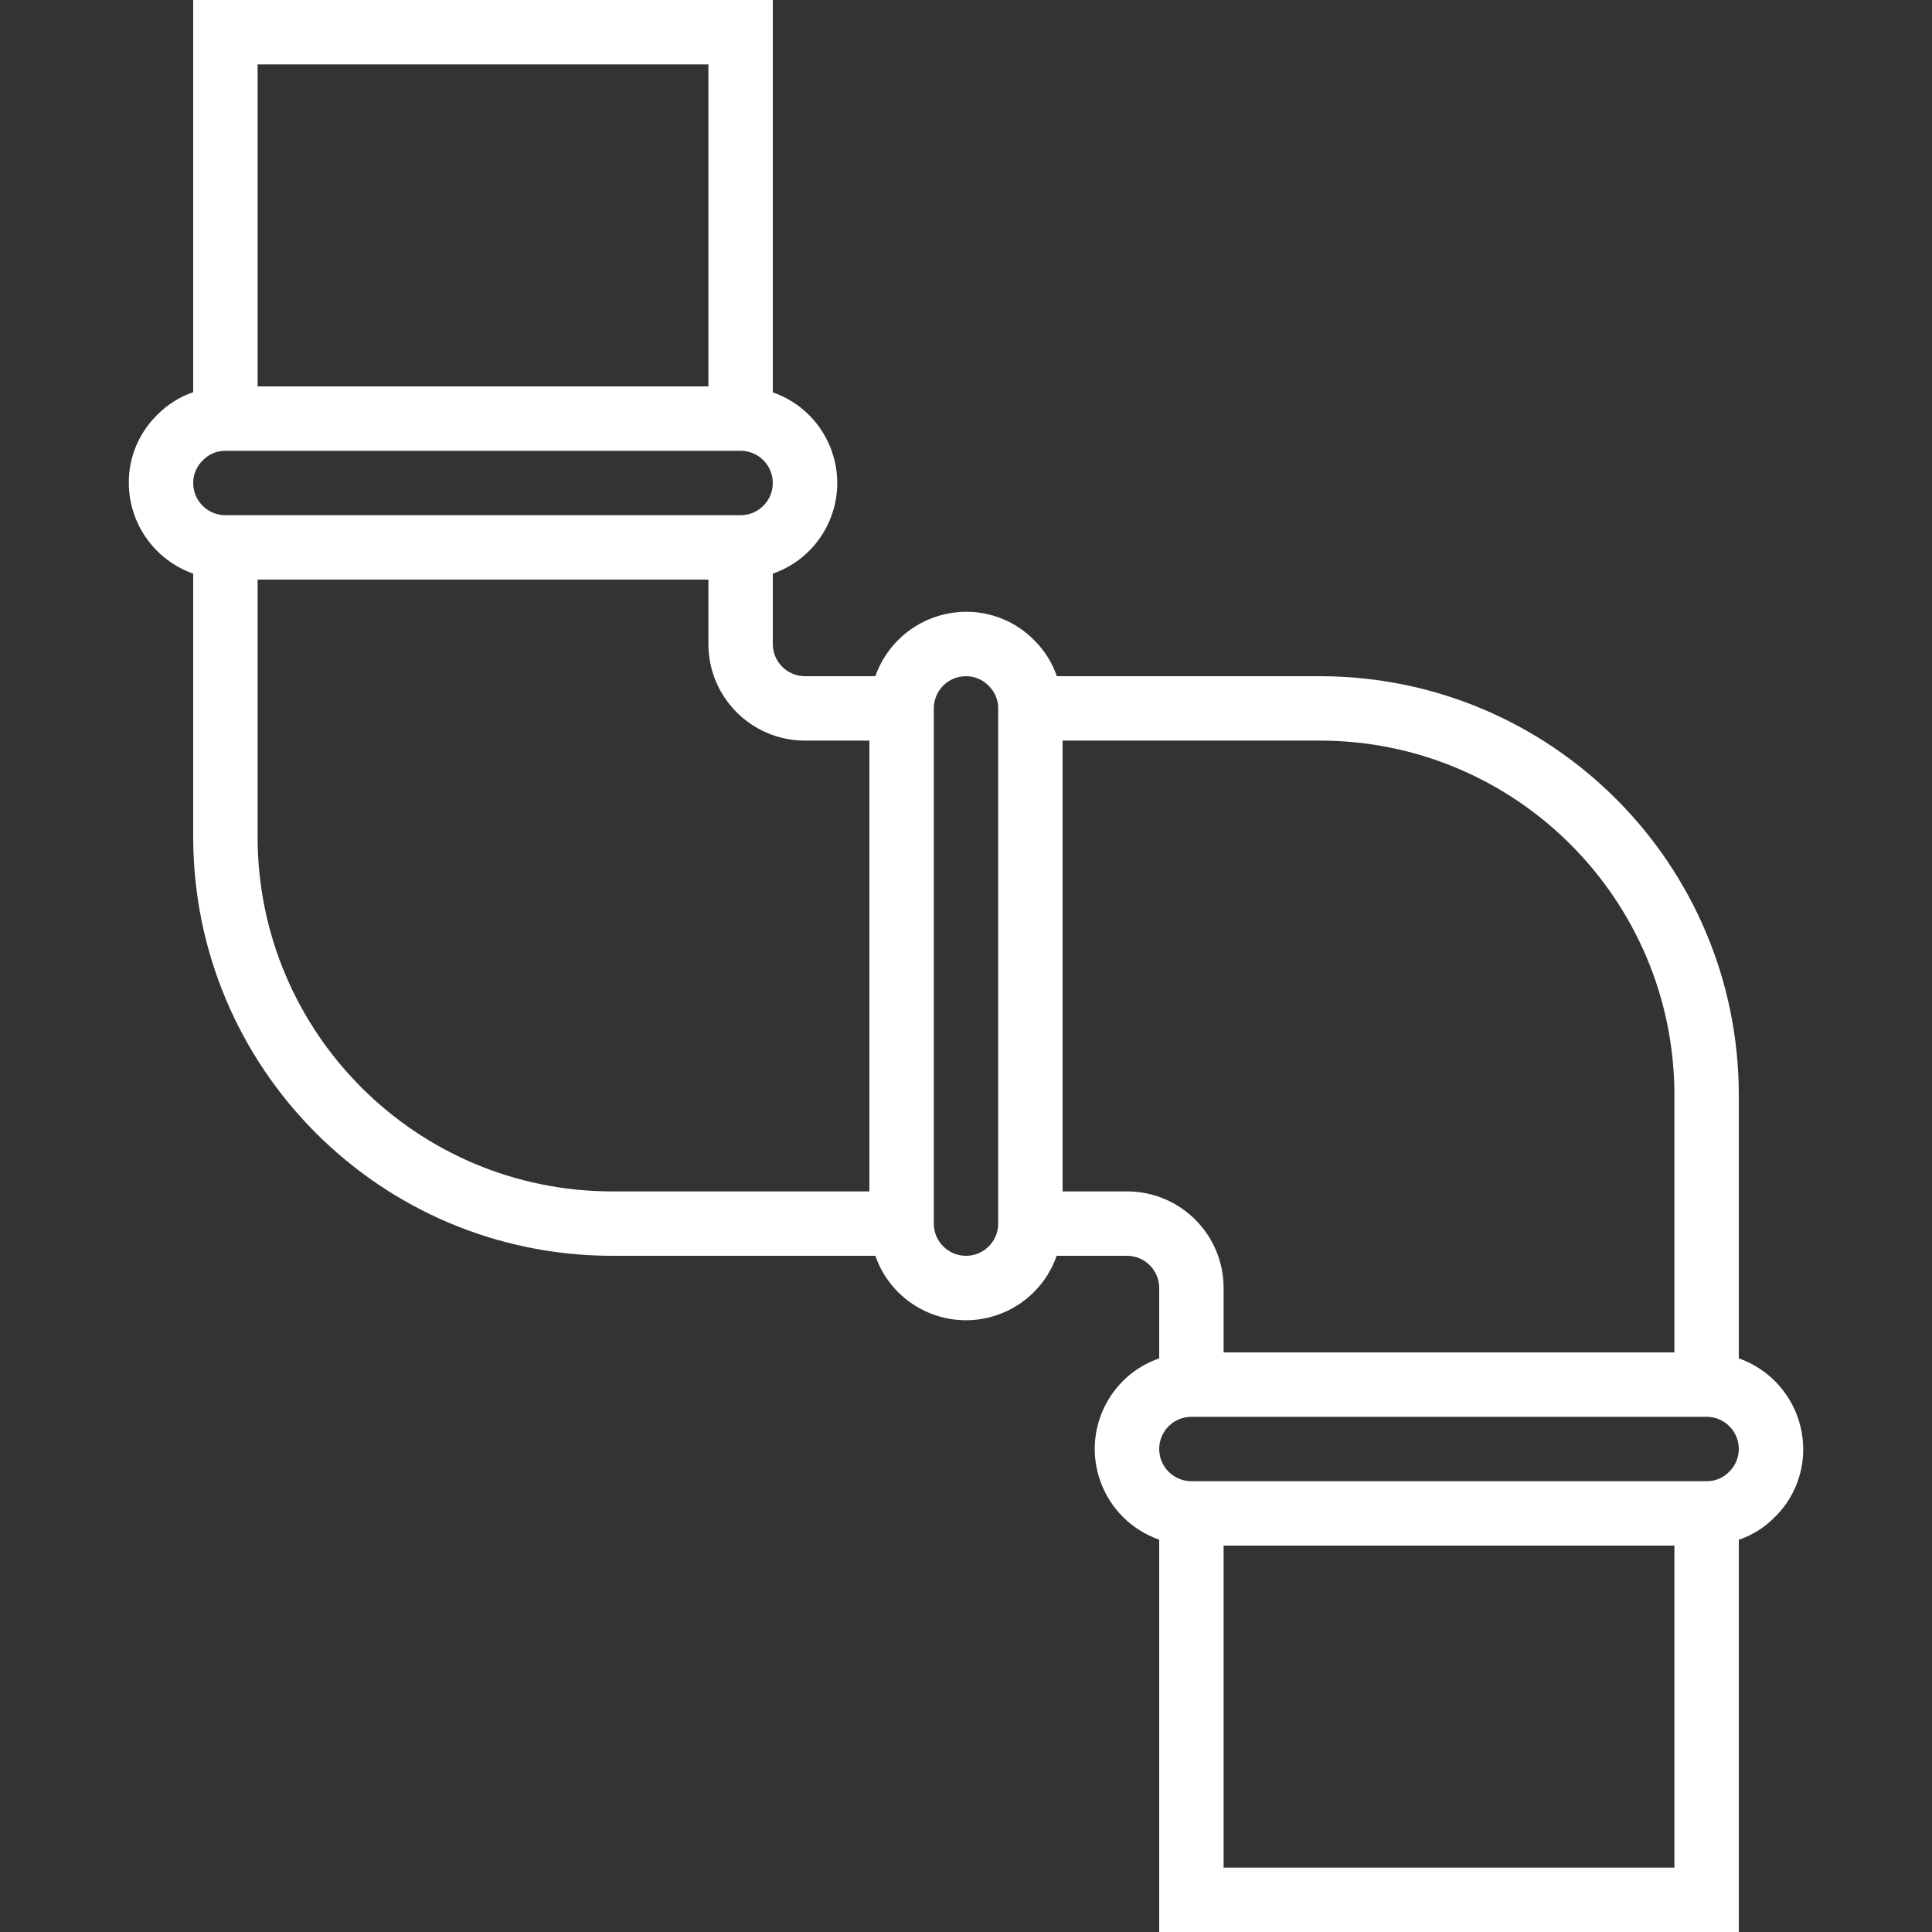 <svg width="24" height="24" viewBox="0 0 24 24" fill="none" xmlns="http://www.w3.org/2000/svg">
<rect x="0" y="0" width="24" height="24" fill="#333333" stroke="none"/>
<path d="M21.6 16.874V13.6C21.597 10.729 19.27 8.403 16.4 8.4H13.128C13.071 8.233 12.976 8.081 12.851 7.957C12.628 7.727 12.32 7.598 12 7.6C11.493 7.602 11.043 7.922 10.874 8.4H10C9.779 8.4 9.6 8.221 9.6 8V7.126C10.222 6.91 10.551 6.23 10.334 5.608C10.214 5.264 9.944 4.993 9.6 4.874V0H2.4V4.872C2.233 4.929 2.081 5.024 1.957 5.15C1.727 5.372 1.598 5.68 1.6 6C1.602 6.507 1.922 6.957 2.4 7.126V10.4C2.403 13.271 4.729 15.597 7.6 15.6H10.874C11.09 16.222 11.77 16.551 12.392 16.334C12.736 16.214 13.007 15.944 13.126 15.6H14C14.221 15.6 14.4 15.779 14.4 16V16.874C13.778 17.09 13.449 17.77 13.666 18.392C13.786 18.736 14.056 19.007 14.4 19.126V24H21.6V19.128C21.767 19.071 21.919 18.976 22.043 18.85C22.273 18.628 22.402 18.32 22.4 18C22.398 17.493 22.078 17.043 21.6 16.874ZM3.2 0.8H8.8V4.8H3.2V0.8ZM2.4 6C2.4 5.892 2.444 5.789 2.523 5.715C2.596 5.64 2.696 5.599 2.8 5.6H9.2C9.421 5.6 9.6 5.779 9.6 6C9.6 6.221 9.421 6.4 9.2 6.4H2.8C2.579 6.4 2.4 6.221 2.4 6ZM10.8 14.8H7.6C5.171 14.797 3.203 12.829 3.2 10.4V7.2H8.8V8C8.8 8.663 9.337 9.2 10 9.2H10.8V14.8ZM12.4 15.2C12.4 15.421 12.221 15.6 12 15.6C11.779 15.6 11.6 15.421 11.6 15.2V8.8C11.6 8.579 11.779 8.4 12 8.4C12.108 8.4 12.211 8.444 12.285 8.522C12.359 8.596 12.401 8.696 12.4 8.8V15.2ZM14 14.8H13.2V9.2H16.4C18.829 9.203 20.797 11.171 20.8 13.6V16.8H15.2V16C15.2 15.337 14.663 14.8 14 14.8ZM20.8 23.2H15.2V19.2H20.8V23.2ZM21.478 18.285C21.405 18.36 21.304 18.401 21.2 18.4H14.8C14.579 18.4 14.4 18.221 14.4 18C14.4 17.779 14.579 17.6 14.8 17.6H21.2C21.421 17.6 21.6 17.779 21.6 18C21.6 18.108 21.556 18.211 21.478 18.285Z" fill="white"/>
</svg>
